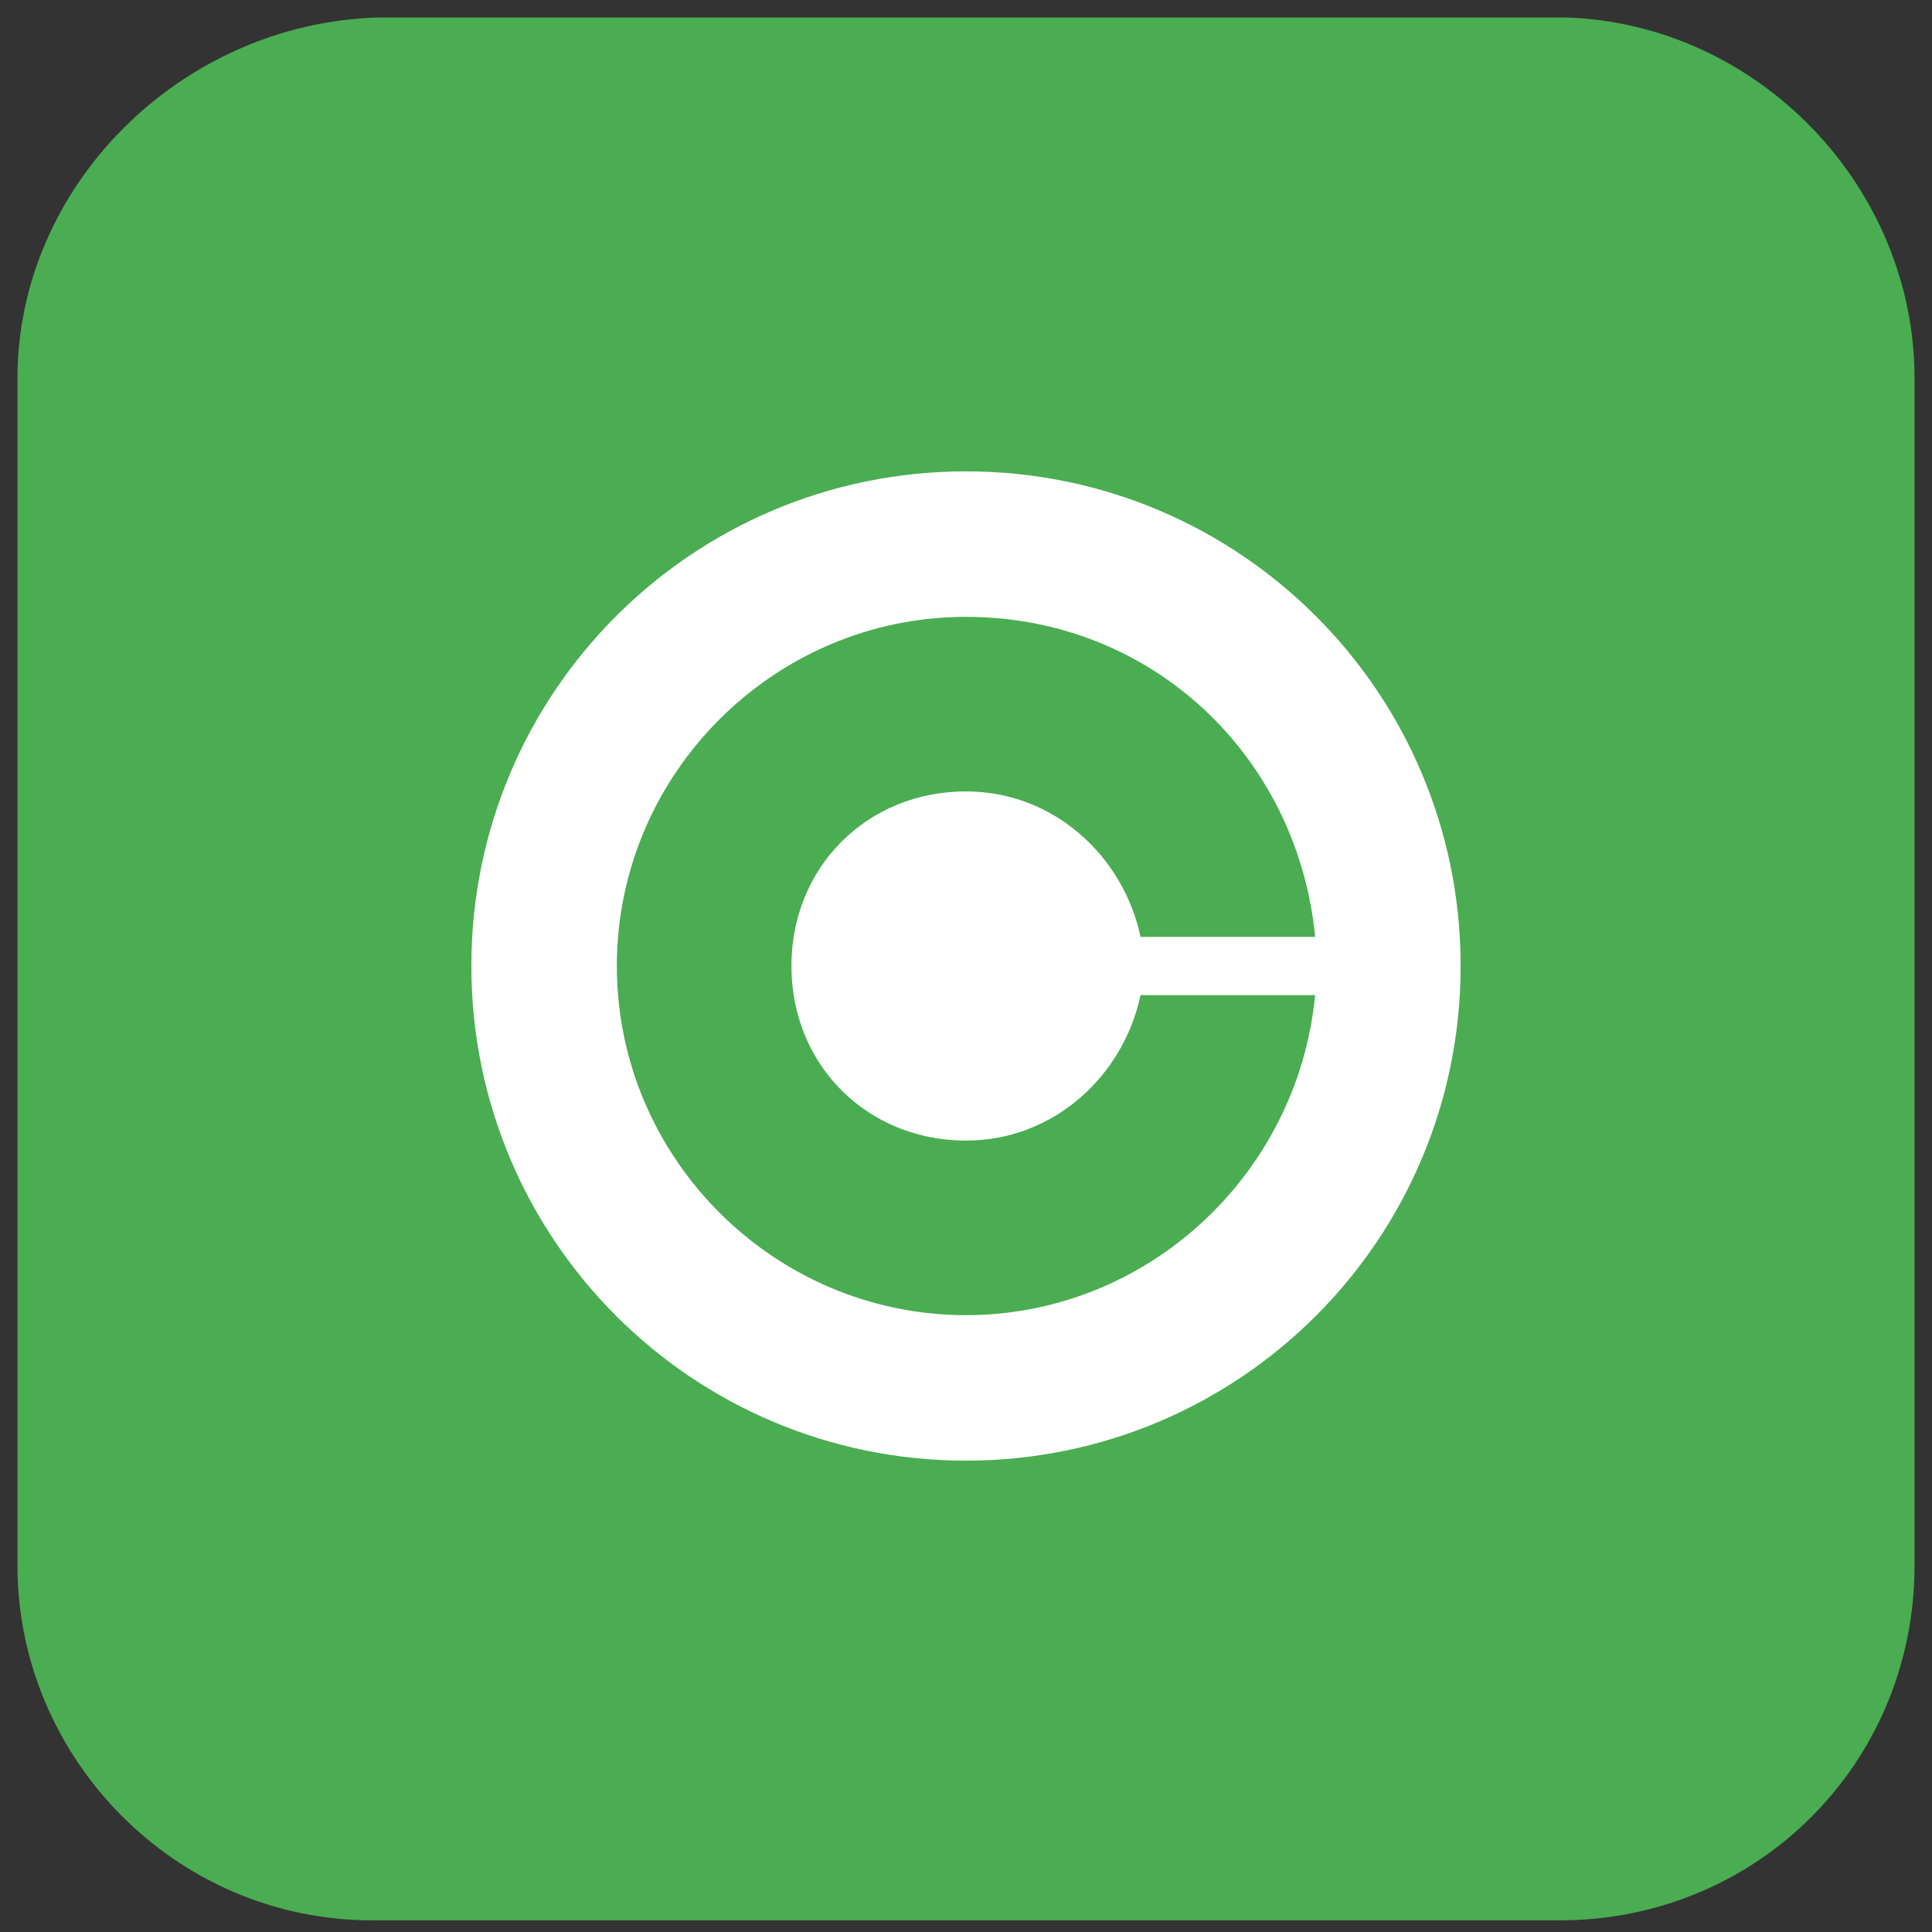 <?xml version="1.0" encoding="utf-8"?>
<!-- Generator: Adobe Illustrator 26.3.1, SVG Export Plug-In . SVG Version: 6.00 Build 0)  -->
<svg version="1.1" id="Vrstva_1" xmlns="http://www.w3.org/2000/svg" xmlns:xlink="http://www.w3.org/1999/xlink" x="0px" y="0px"
	 viewBox="0 0 33.2 33.2" style="enable-background:new 0 0 33.2 33.2;" xml:space="preserve">
<rect x="0" y="0" width="33.2" height="33.2" fill="#333333" stroke="none"/>
<style type="text/css">
	.st0{fill:#4AAD52;}
	.st1{display:none;fill:#FEFEFE;}
	.st2{fill:none;stroke:#000000;stroke-miterlimit:10;}
	.st3{fill:#FFFFFF;}
</style>
<path id="Path_6" class="st0" d="M26.9,0.3H6.5C3.1,0.4,0.3,3.2,0.3,6.5v20.4C0.3,30.2,3,33,6.4,33h20.4c3.4,0,6.1-2.7,6.1-6.1V6.5
	C32.9,3.2,30.2,0.4,26.9,0.3z"/>
<g id="Layer_1">
</g>
<path class="st1" d="M-234.1-128.6c0-35.6,0-71.3,0-106.9c35.6,0,71.3,0,106.9,0c0,35.6,0,71.3,0,106.9
	C-162.8-128.6-198.4-128.6-234.1-128.6z"/>
<path class="st2" d="M4,9.5"/>
<g>
	<path class="st3" d="M16.6,8.1L16.6,8.1c4.7,0,8.5,3.8,8.5,8.5l0,0c0,4.7-3.8,8.5-8.5,8.5l0,0c-4.7,0-8.5-3.8-8.5-8.5l0,0
		C8.1,11.9,11.9,8.1,16.6,8.1z"/>
	<path class="st0" d="M16.6,19.6c-1.7,0-3-1.3-3-3s1.3-3,3-3c1.5,0,2.7,1.1,3,2.5h3c-0.3-3.1-2.8-5.5-6-5.5c-3.3,0-6,2.7-6,6
		s2.7,6,6,6c3.1,0,5.7-2.4,6-5.5h-3C19.3,18.5,18.1,19.6,16.6,19.6z"/>
</g>
</svg>
